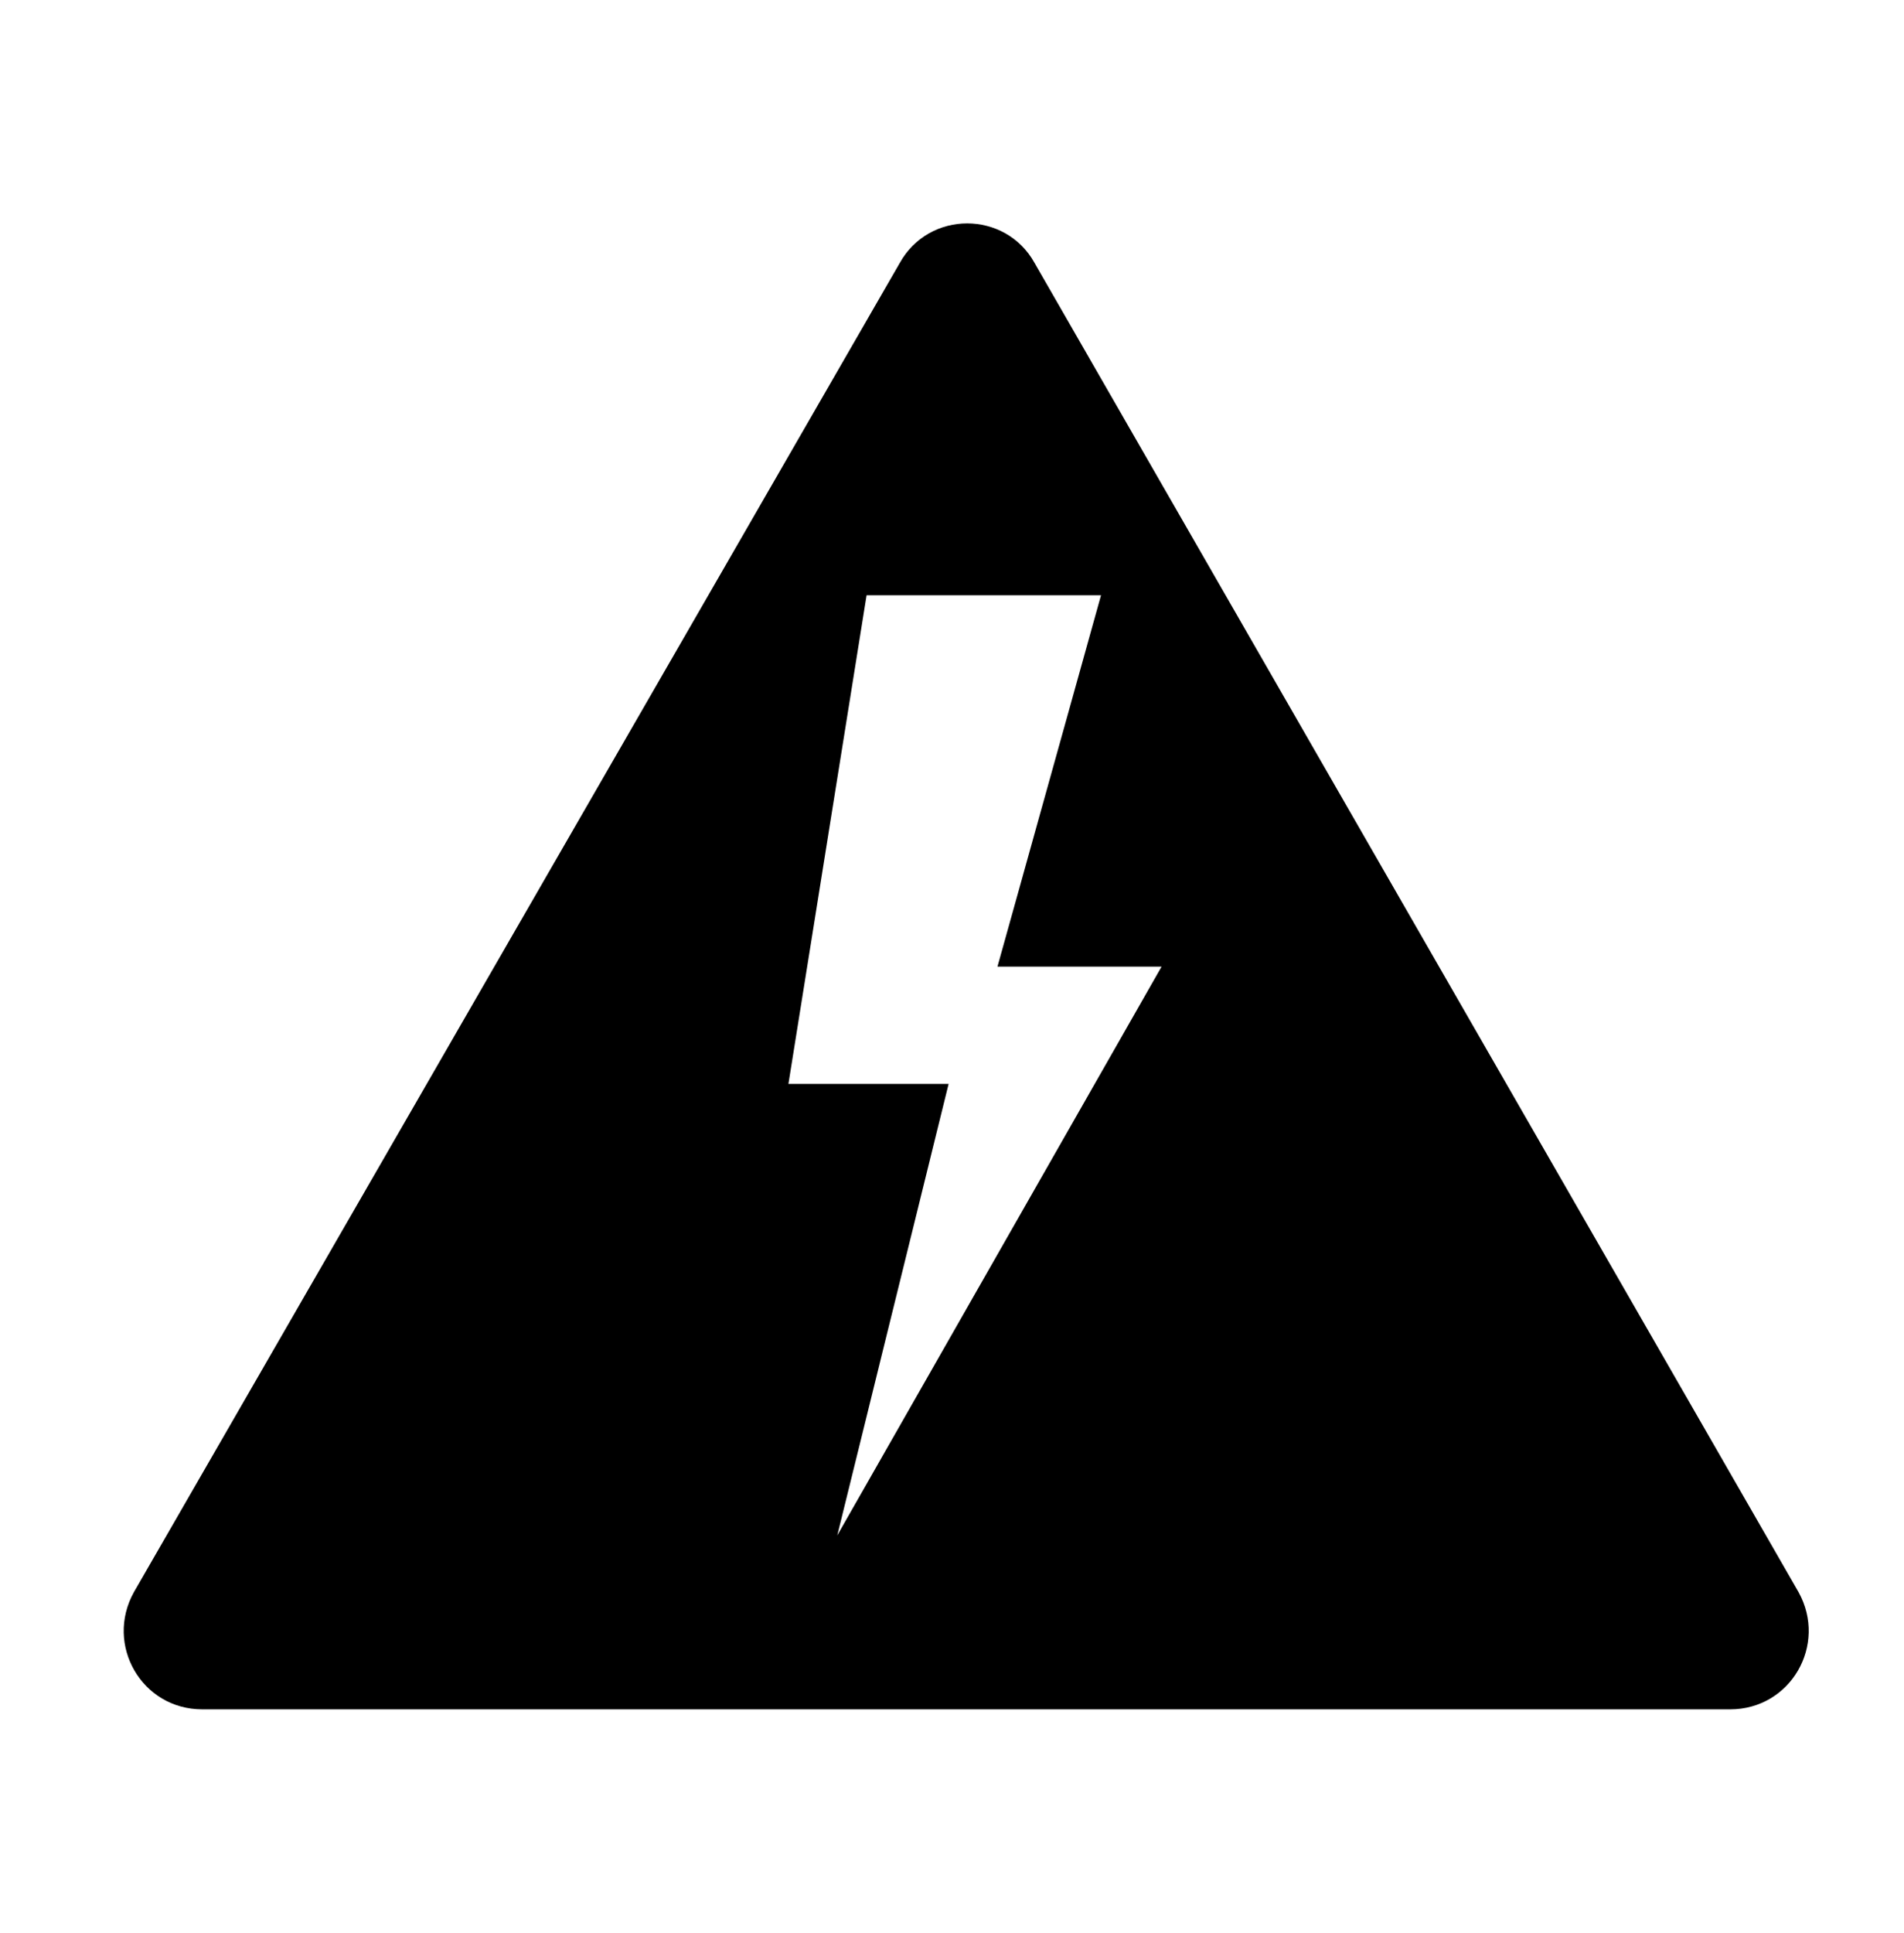 <svg width="67" height="68" xmlns="http://www.w3.org/2000/svg" xmlns:xlink="http://www.w3.org/1999/xlink" xml:space="preserve" overflow="hidden"><g transform="translate(-93 -484)"><g><g><g><g><path d="M156.288 540 129.406 493.25C128.375 491.394 125.694 491.394 124.662 493.25L97.713 540C96.681 541.856 97.987 544.125 100.119 544.125L127 544.125 153.881 544.125C156.012 544.125 157.319 541.856 156.288 540ZM122.463 538.006 126.381 522.125 120.744 522.125 123.494 504.938 131.744 504.938 128.1 518 133.875 518 122.463 538.006Z" fill="#000000" fill-rule="nonzero" fill-opacity="1"/></g></g></g></g></g></svg>